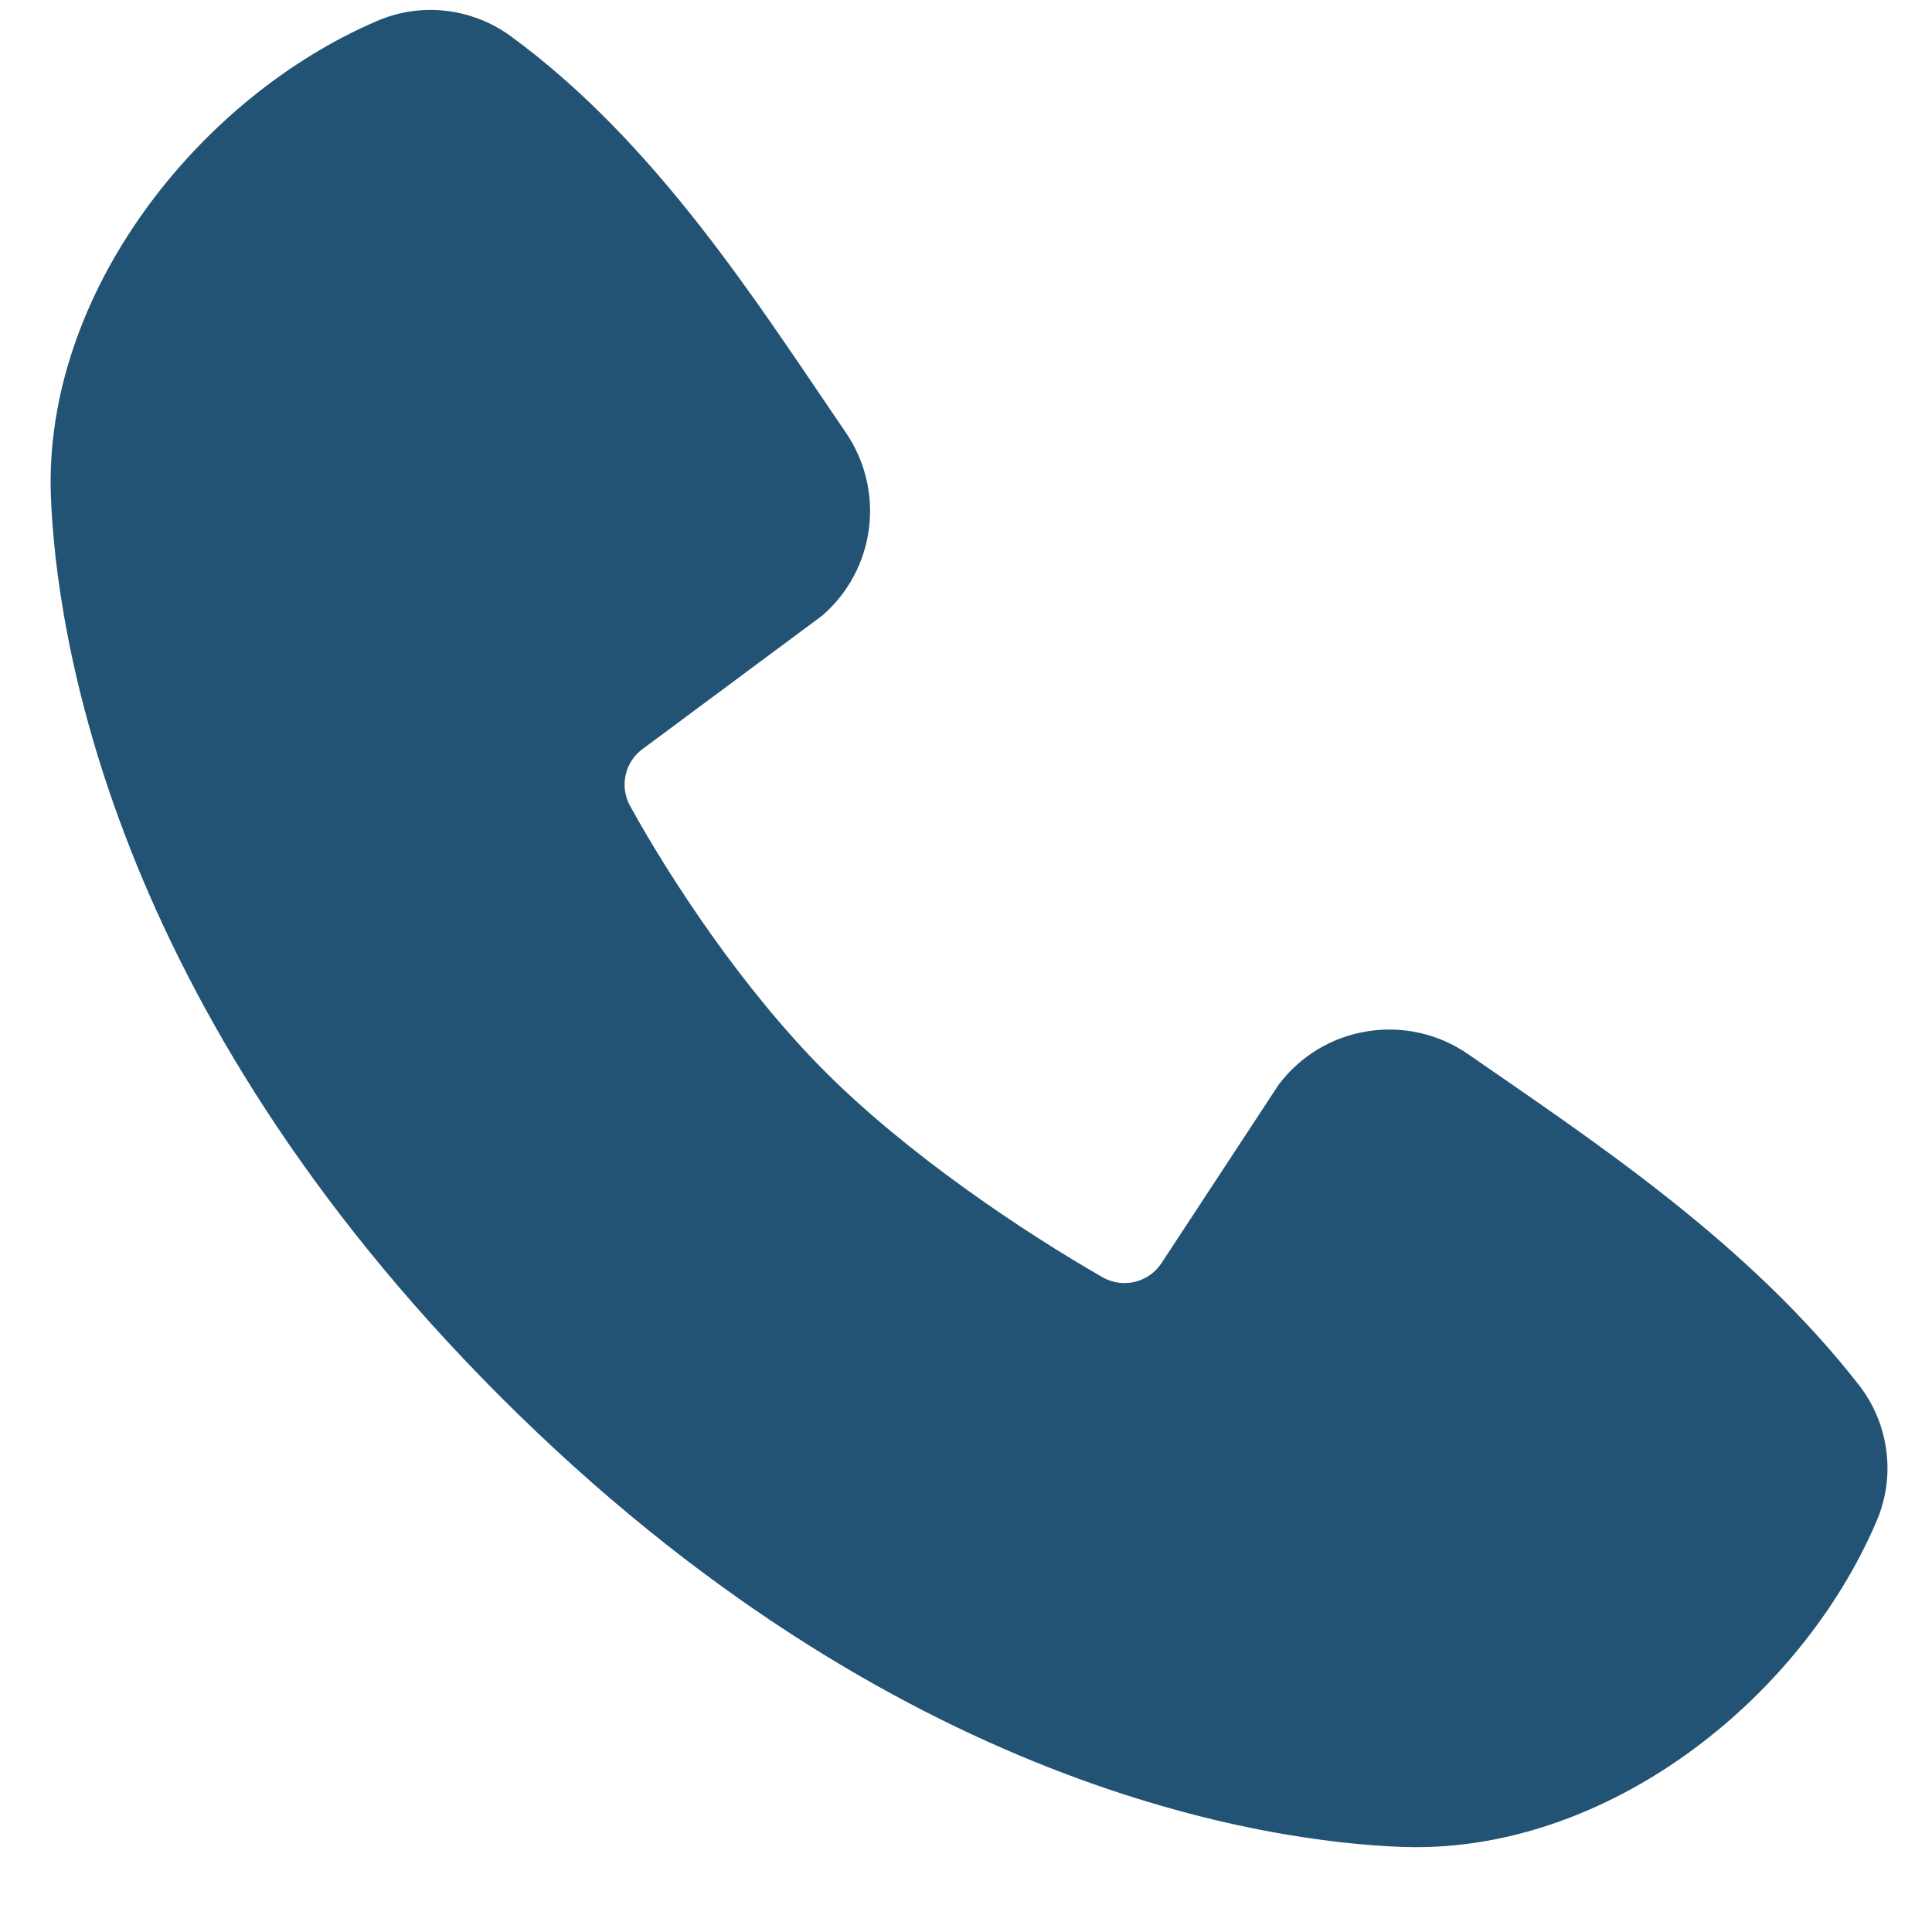 <svg width="21" height="21" viewBox="0 0 21 21" fill="none" xmlns="http://www.w3.org/2000/svg">
<path fill-rule="evenodd" clip-rule="evenodd" d="M15.238 20.075C13.797 20.022 9.717 19.458 5.443 15.185C1.17 10.911 0.607 6.831 0.553 5.39C0.473 3.194 2.155 1.061 4.098 0.228C4.332 0.127 4.588 0.089 4.841 0.117C5.094 0.145 5.336 0.238 5.543 0.387C7.143 1.553 8.247 3.317 9.195 4.704C9.403 5.009 9.492 5.38 9.445 5.746C9.398 6.112 9.218 6.448 8.939 6.69L6.988 8.139C6.893 8.207 6.827 8.307 6.801 8.421C6.775 8.534 6.791 8.653 6.846 8.755C7.288 9.558 8.074 10.754 8.974 11.654C9.874 12.554 11.127 13.392 11.986 13.884C12.093 13.945 12.22 13.962 12.34 13.932C12.46 13.902 12.563 13.827 12.63 13.722L13.899 11.789C14.133 11.479 14.477 11.271 14.861 11.21C15.244 11.148 15.636 11.236 15.956 11.457C17.363 12.431 19.005 13.516 20.206 15.055C20.368 15.263 20.471 15.511 20.504 15.772C20.538 16.033 20.5 16.299 20.395 16.54C19.558 18.493 17.441 20.156 15.238 20.075Z" fill="#225374"/>
</svg>
